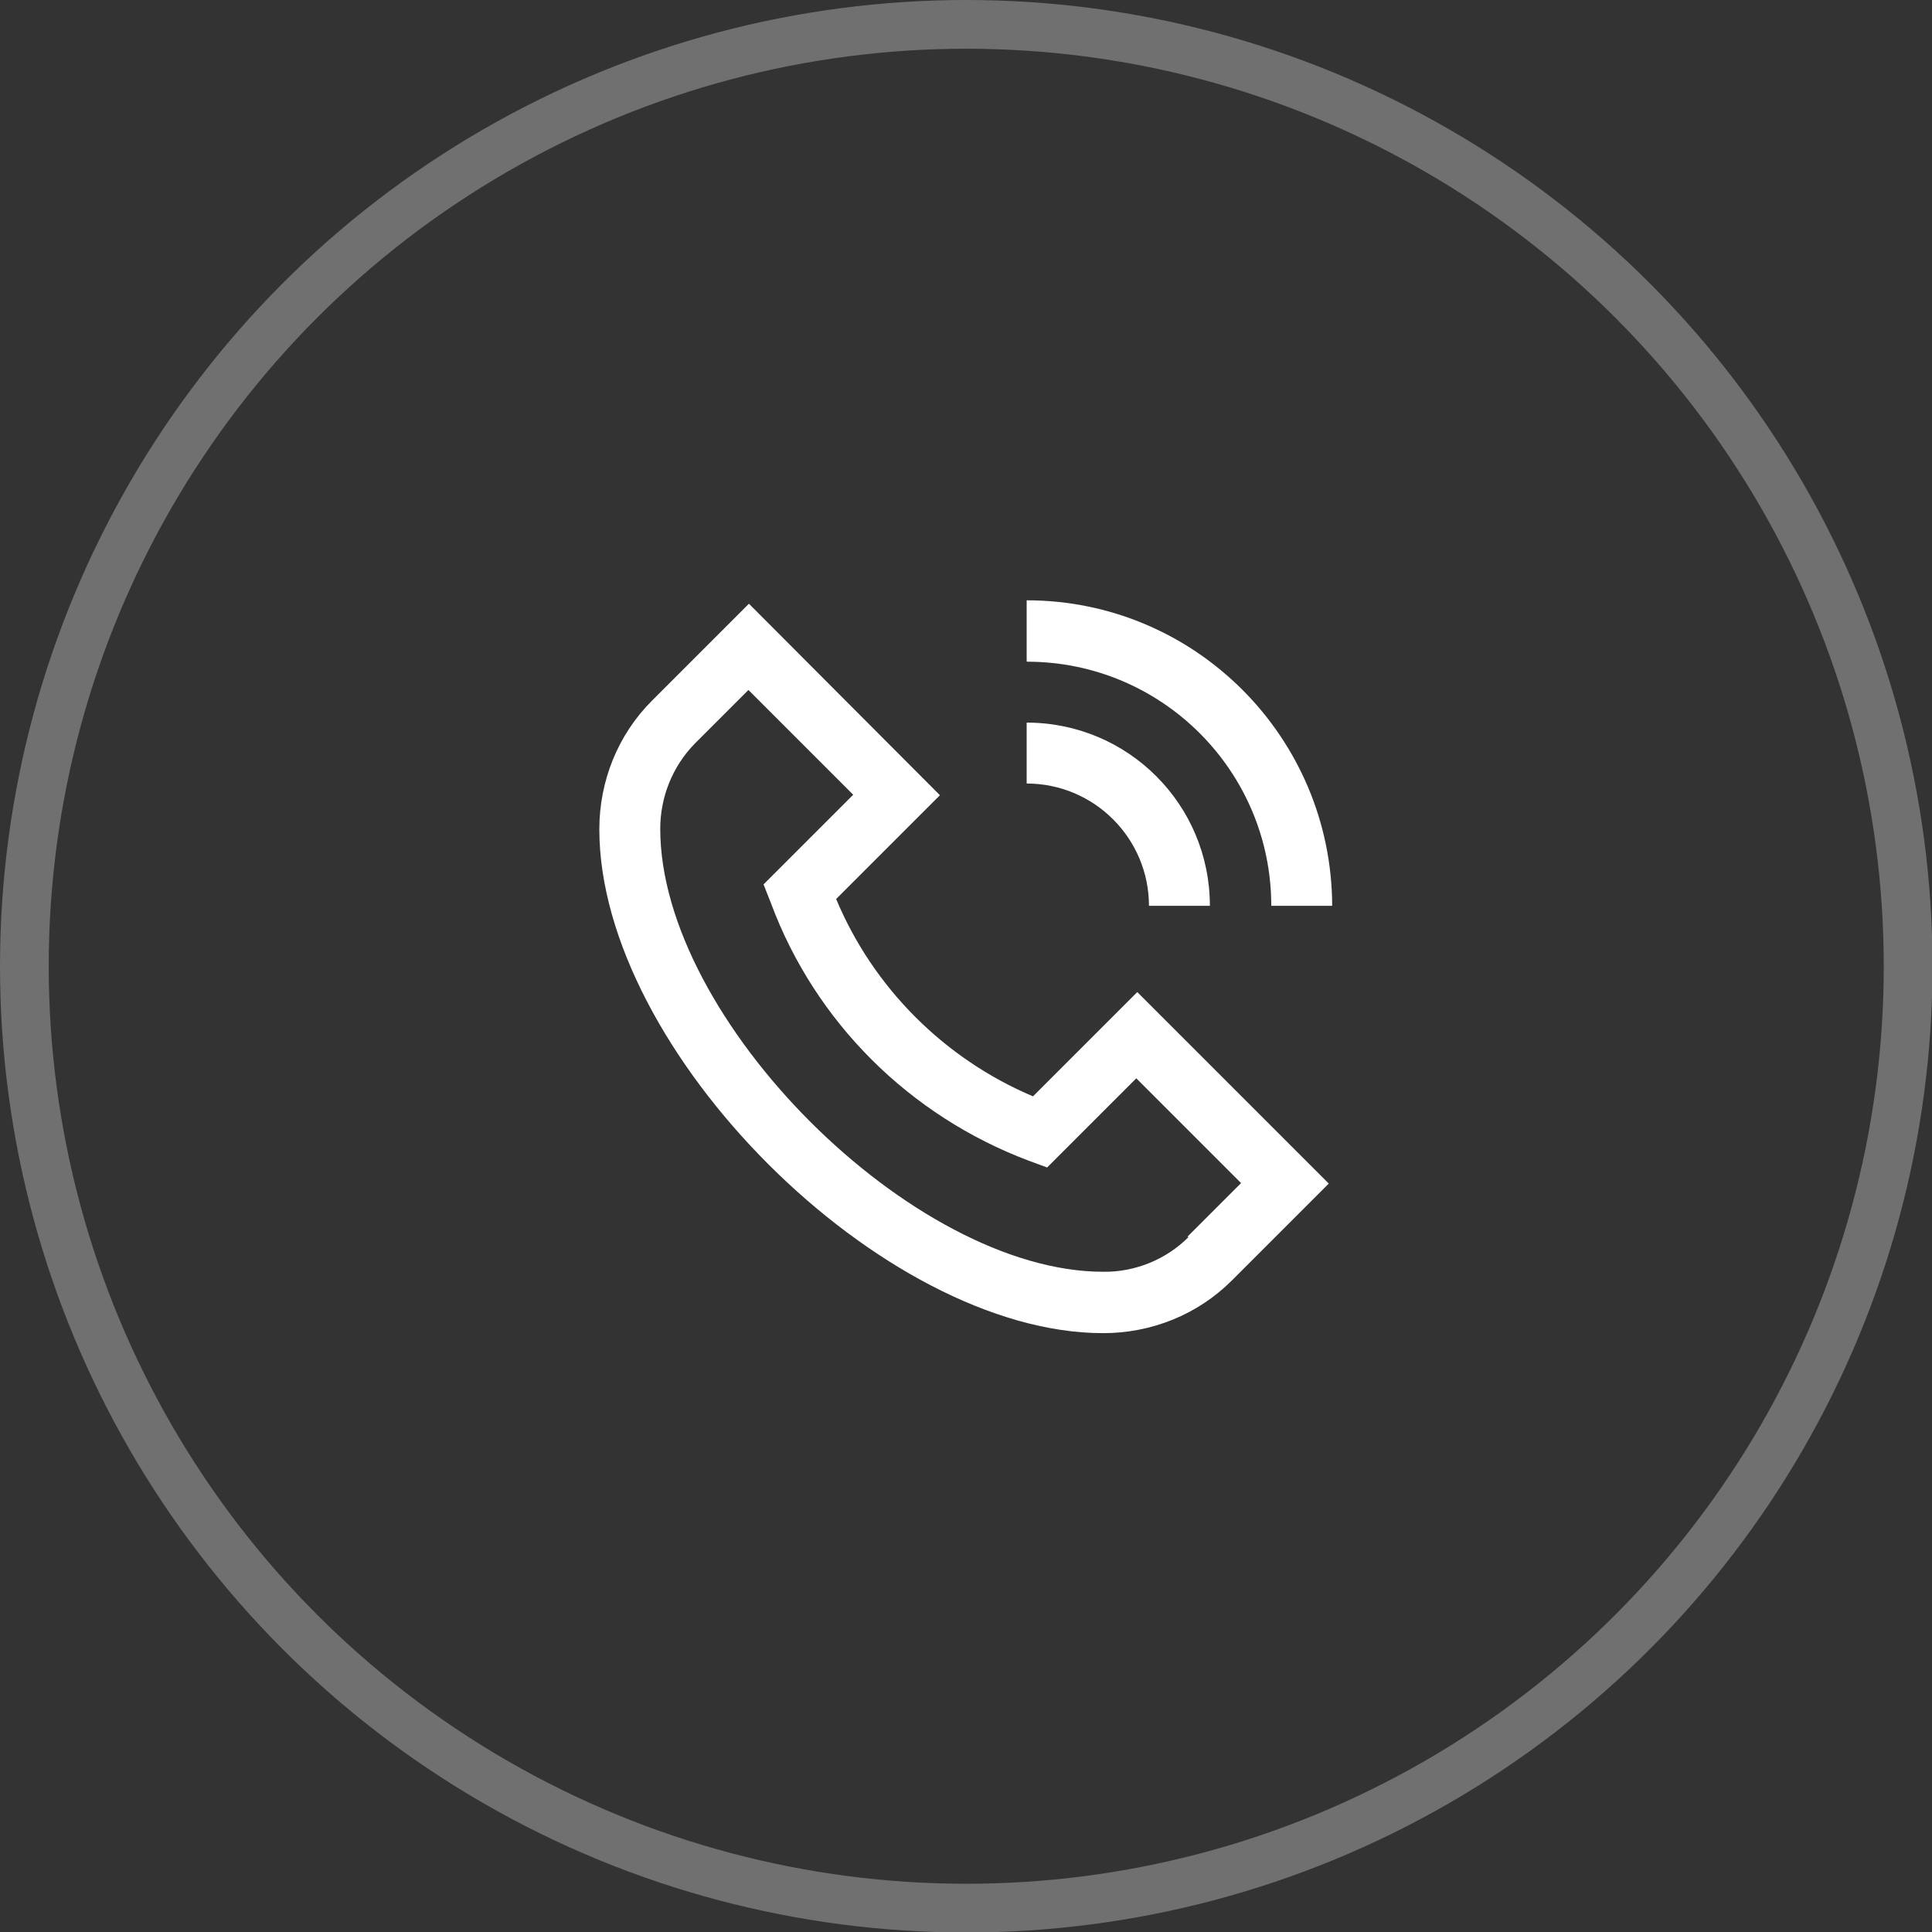 <?xml version="1.0" encoding="UTF-8"?>
<svg xmlns="http://www.w3.org/2000/svg" id="Layer_2" data-name="Layer 2" viewBox="0 0 39.65 39.65">
  <rect x="0" y="0" width="39.65" height="39.65" fill="#333333" stroke="none"/>
  <defs>
    <style>
      .cls-1 {
        fill: none;
        opacity: .3;
        stroke: #fff;
        stroke-miterlimit: 10;
      }

      .cls-2 {
        fill: #fff;
        stroke-width: 0px;
      }
    </style>
  </defs>
  <g id="Layer_1-2" data-name="Layer 1">
    <g>
      <circle class="cls-1" cx="19.83" cy="19.83" r="19.33"></circle>
      <path class="cls-2" d="m21.2,22.5c-1.82-.77-3.28-2.23-4.04-4.05l2.13-2.13-3.92-3.93-1.99,1.99c-.7.7-1.08,1.65-1.08,2.64,0,4.54,5.8,10.34,10.34,10.34.99,0,1.94-.38,2.64-1.08l1.99-1.99-3.93-3.93-2.14,2.14Zm3.19,2.89c-.46.46-1.1.72-1.75.71-3.91,0-9.09-5.18-9.09-9.09,0-.65.25-1.28.71-1.75l1.1-1.1,2.15,2.15-1.84,1.84.15.38c.91,2.45,2.85,4.37,5.29,5.29l.38.14,1.83-1.83,2.15,2.15-1.1,1.1Zm-3.32-11.82v-1.25c3.46,0,6.26,2.81,6.27,6.27h-1.25c0-2.77-2.25-5.01-5.01-5.01Zm0,2.51v-1.25c2.08,0,3.76,1.68,3.76,3.76h-1.25c0-1.38-1.12-2.51-2.51-2.51Z"></path>
    </g>
  </g>
</svg>
